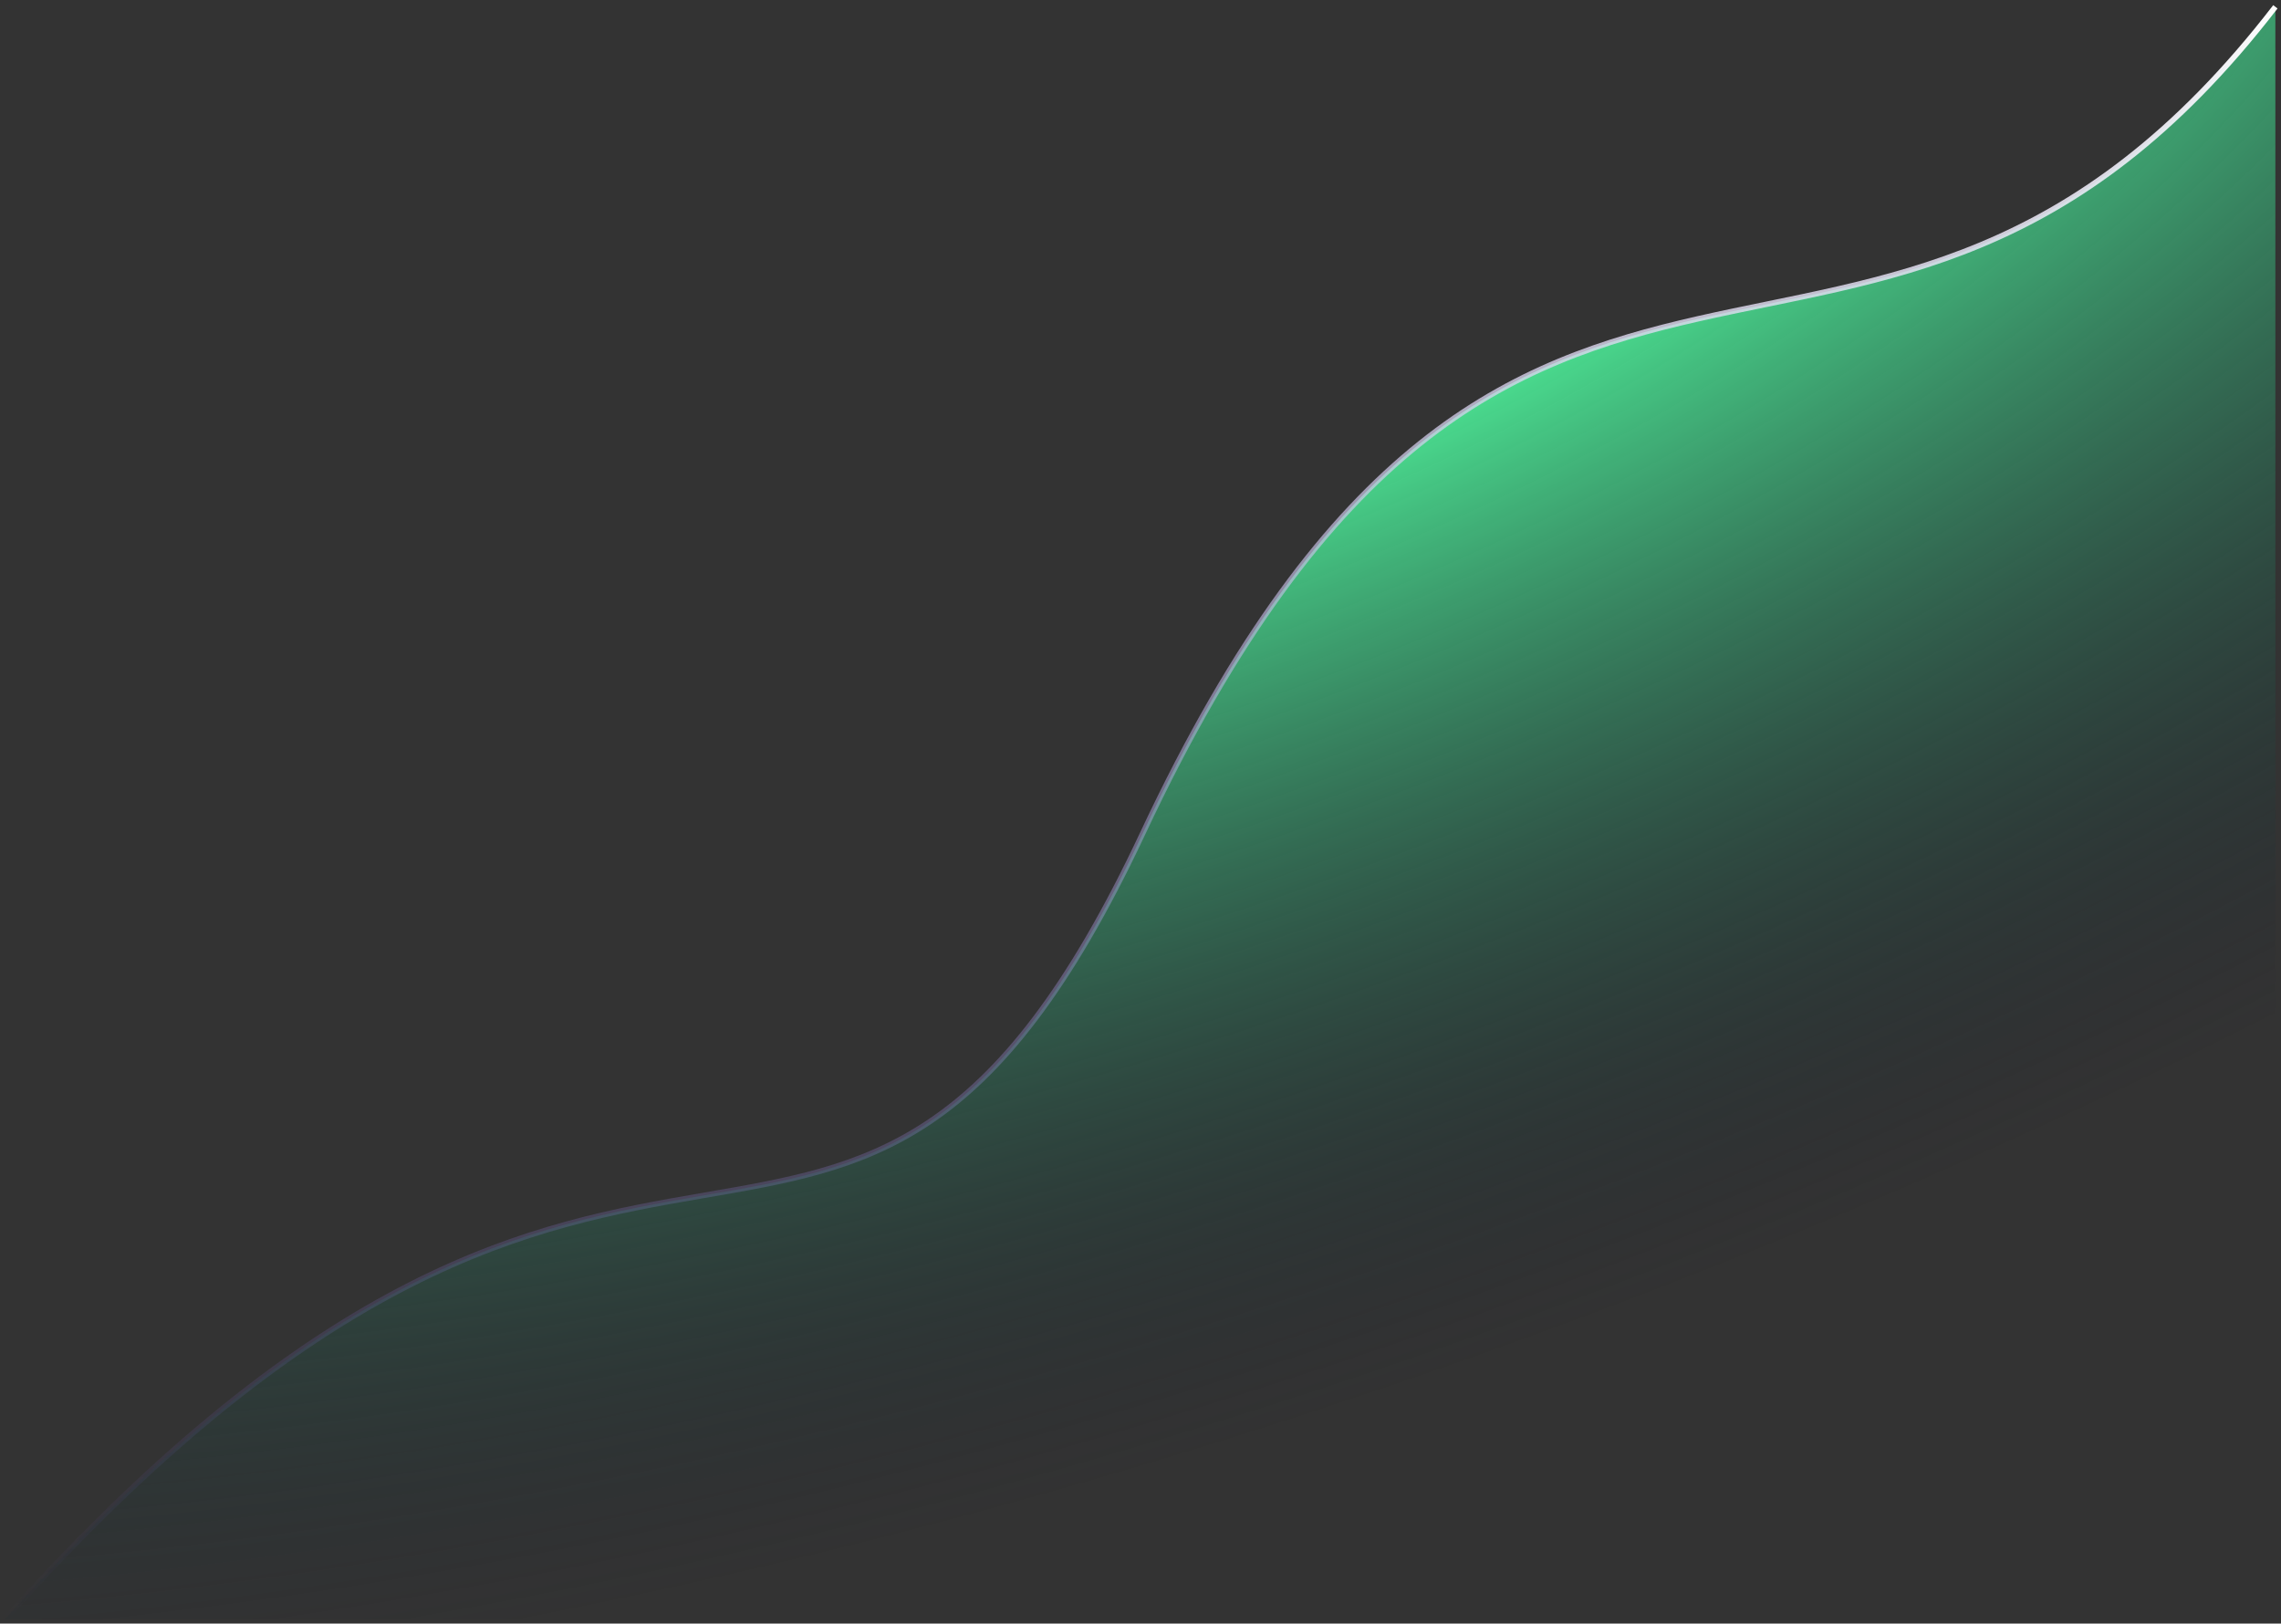 <svg width="406" height="289" viewBox="0 0 406 289" fill="none" xmlns="http://www.w3.org/2000/svg">
<rect x="0" y="0" width="406" height="289" fill="#333333" stroke="none"/>
<path d="M404.998 288.215V1.215C333.39 94.129 269.536 7.409 203.401 148.328C150.832 260.341 114.004 161.749 0.891 288.215H404.998Z" fill="url(#paint0_radial_2711_5781)"/>
<path d="M0.891 288.215C114.004 161.749 150.832 260.341 203.401 148.328C269.536 7.409 333.39 94.129 404.998 1.215" stroke="url(#paint1_linear_2711_5781)" stroke-width="0.968"/>
<defs>
<radialGradient id="paint0_radial_2711_5781" cx="0" cy="0" r="1" gradientUnits="userSpaceOnUse" gradientTransform="translate(190.174 19.281) rotate(69.506) scale(330.94 740.408)">
<stop offset="0.186" stop-color="#52FFA1"/>
<stop offset="0.708" stop-color="#0B1026" stop-opacity="0"/>
</radialGradient>
<linearGradient id="paint1_linear_2711_5781" x1="202.945" y1="1.215" x2="202.945" y2="288.215" gradientUnits="userSpaceOnUse">
<stop stop-color="white"/>
<stop offset="1" stop-color="#5F49BB" stop-opacity="0"/>
</linearGradient>
</defs>
</svg>
